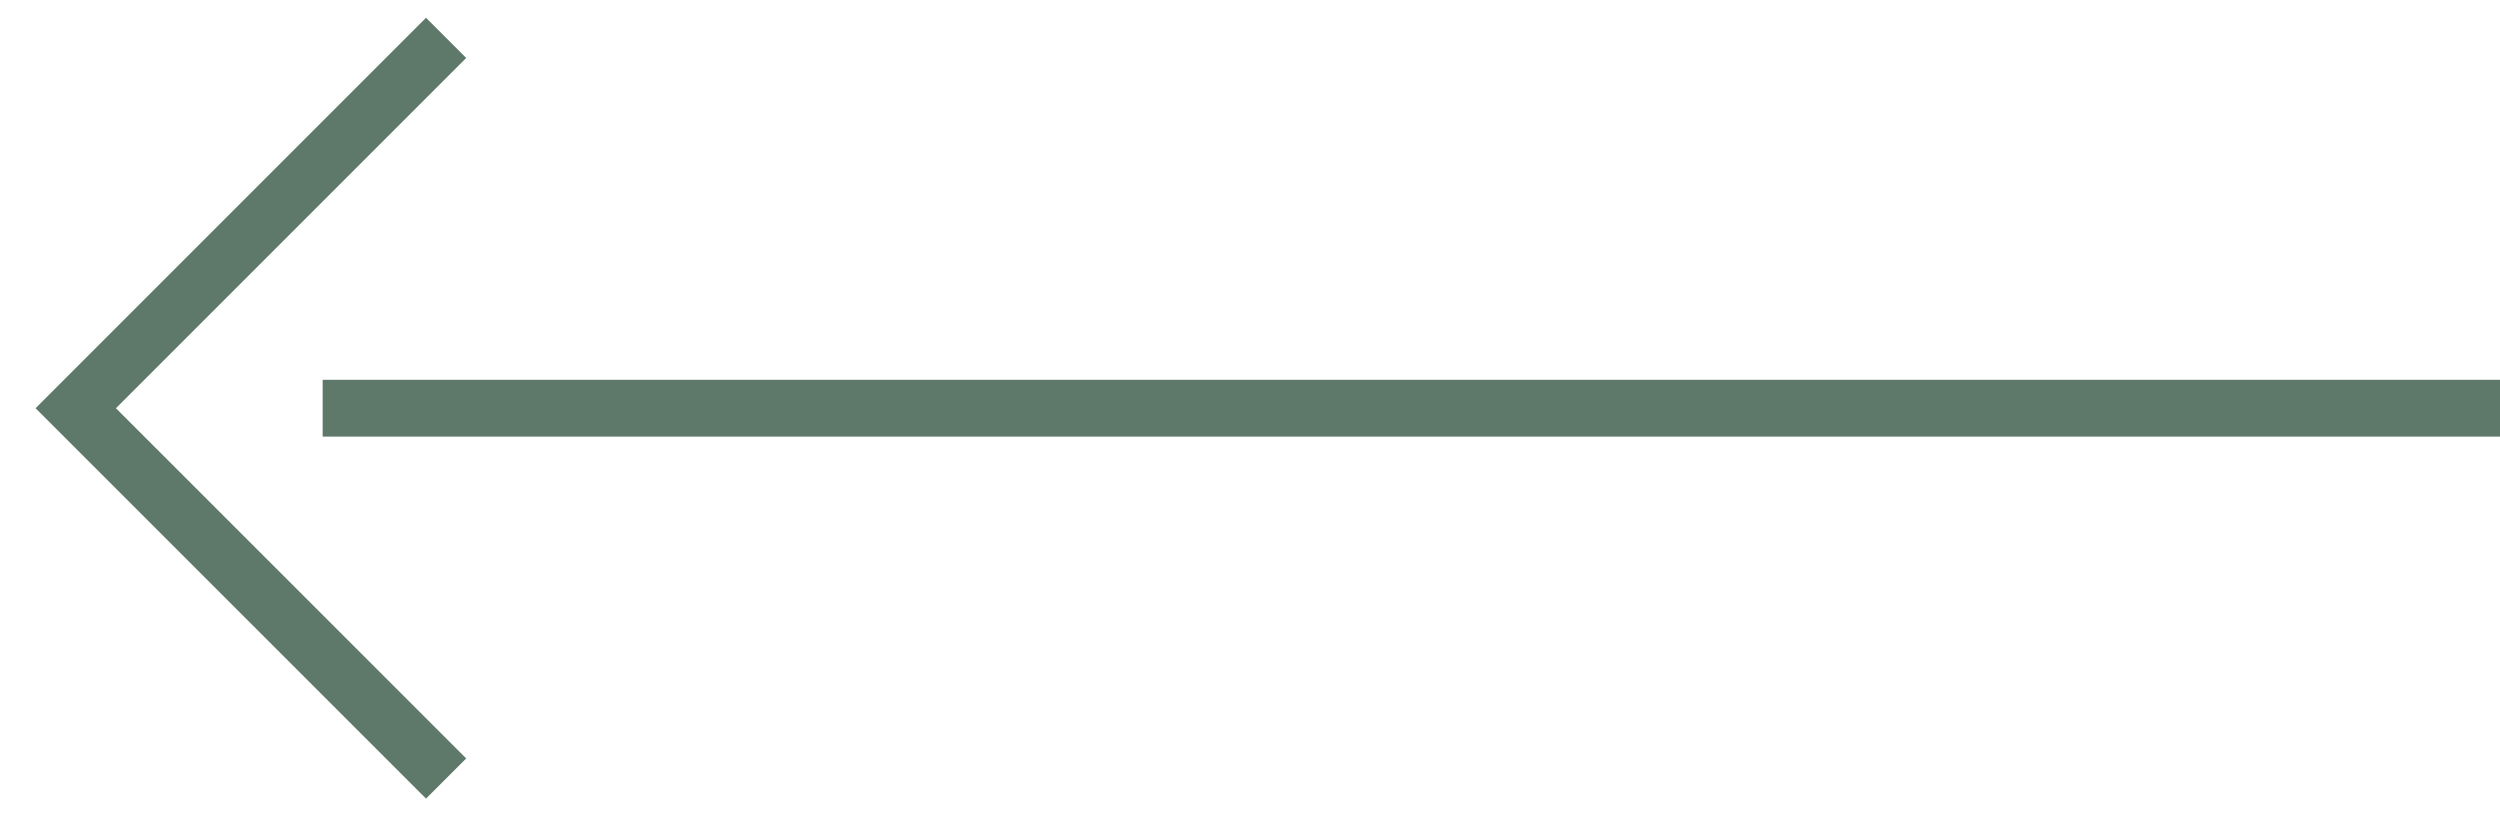 <svg width="66" height="22" viewBox="0 0 66 22" fill="none" xmlns="http://www.w3.org/2000/svg">
<path d="M11.777 20.553L2 10.777L11.777 1M8.518 10.777L66 10.777" stroke="#5E7969" stroke-width="1.5"/>
</svg>
